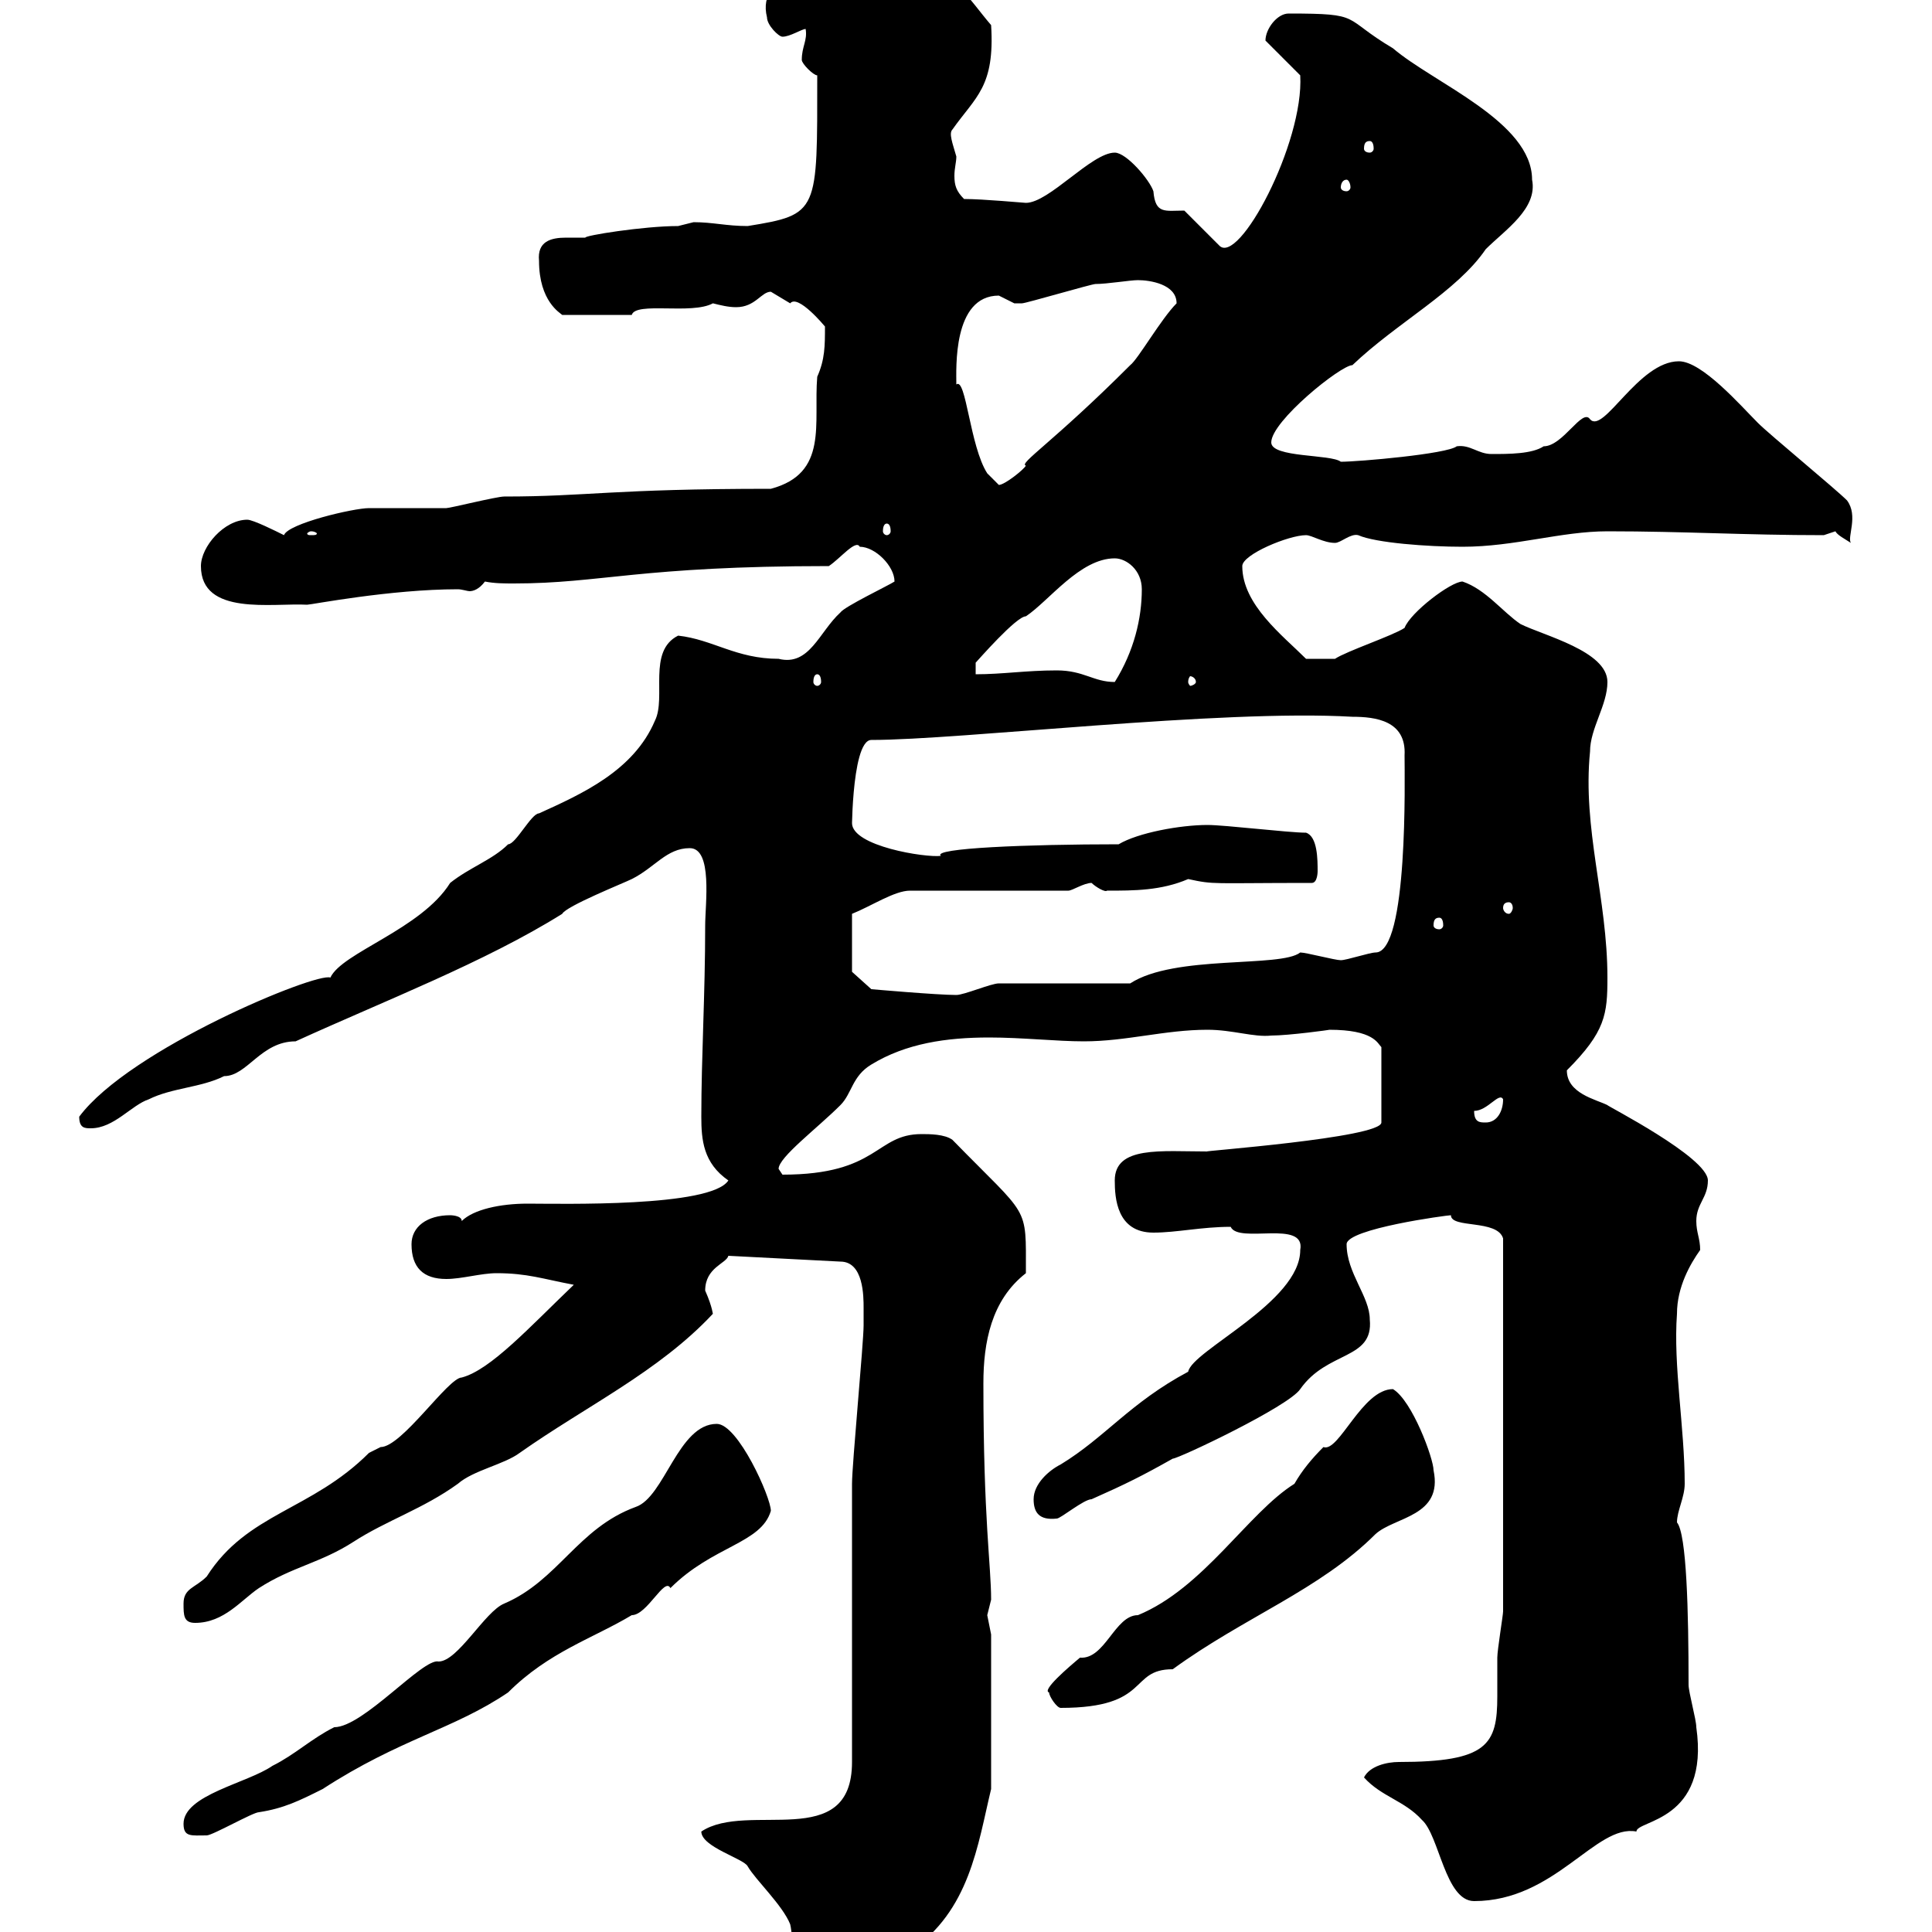 <svg xmlns="http://www.w3.org/2000/svg" xmlns:xlink="http://www.w3.org/1999/xlink" width="300" height="300"><path d="M108.90 284.40C108.90 286.80 115.50 288.60 116.10 289.80C117.30 291.90 121.50 295.80 122.70 298.80C123.30 301.20 122.70 307.80 126.90 307.80C133.80 307.80 135.30 302.40 141.30 303C150.60 296.70 151.80 286.50 153.90 277.80L153.90 253.80C153.90 253.80 153.30 250.80 153.30 250.80C153.30 250.80 153.90 248.40 153.90 248.40C153.90 243 152.70 236.10 152.70 214.80C152.70 208.50 153.90 201.90 159.30 197.70C159.30 186.90 159.90 189.30 147.90 177C146.70 176.10 144.30 176.10 143.10 176.10C135.90 176.10 136.50 182.40 121.50 182.40C121.50 182.40 120.90 181.50 120.90 181.50C120.90 179.70 126.90 175.20 130.50 171.60C132.30 169.80 132.30 167.10 135.30 165.30C140.70 162 147 161.10 153.60 161.10C158.70 161.10 164.10 161.70 168.30 161.70C174.90 161.70 180.90 159.90 187.50 159.90C191.40 159.90 194.70 161.10 197.40 160.80C200.10 160.80 206.70 159.90 206.40 159.90C213.30 159.90 213.90 162 214.50 162.60L214.50 174.30C214.50 176.70 185.70 178.80 187.50 178.80C180.30 178.80 173.10 177.90 173.10 183.30C173.10 186 173.40 191.40 179.10 191.40C182.70 191.40 186.60 190.50 191.10 190.50C192.30 193.20 202.80 189.30 201.90 194.10C201.90 202.20 185.10 209.70 184.50 213C175.50 217.80 171.60 223.20 164.70 227.40C162.90 228.30 160.50 230.40 160.50 232.80C160.50 234.90 161.40 236.10 164.10 235.80C164.70 235.80 168.30 232.80 169.50 232.80C174.90 230.40 177.30 229.20 182.10 226.50C183 226.50 200.10 218.40 201.90 215.70C206.10 209.70 213.30 211.20 212.70 204.90C212.70 201.30 209.10 197.70 209.10 193.20C209.10 190.80 224.70 188.70 225.30 188.70C225.30 190.80 232.50 189.30 233.40 192.30L233.40 250.20C233.40 250.80 232.50 256.20 232.50 257.40C232.50 259.20 232.50 261.30 232.50 263.40C232.50 270.90 231 273.60 217.20 273.60C215.40 273.60 212.70 274.20 211.80 276C214.50 279 218.10 279.60 220.80 282.60C223.50 285 224.40 295.20 228.90 295.20C241.50 295.20 247.80 283.20 254.10 284.40C254.10 282.60 265.50 282.90 263.40 268.20C263.40 267 262.20 262.80 262.20 261.60C262.20 250.20 261.90 238.20 260.40 236.40C260.40 234.60 261.60 232.50 261.60 230.40C261.60 221.70 259.80 212.10 260.40 204C260.40 199.80 262.50 196.20 264 194.10C264 192.30 263.40 191.40 263.40 189.60C263.40 186.90 265.20 186 265.20 183.30C265.20 179.70 249.30 171.60 249.60 171.60C247.80 170.70 243.30 169.80 243.30 166.20C249.30 160.20 249.60 157.50 249.60 151.80C249.60 139.50 245.70 128.70 246.90 116.70C246.90 113.10 249.60 109.50 249.60 105.90C249.60 101.10 239.70 98.70 236.10 96.90C233.40 95.10 230.70 91.50 227.10 90.30C225.30 90.30 219 95.10 218.10 97.50C216.30 98.70 209.10 101.10 207.30 102.30C205.80 102.30 203.70 102.30 202.80 102.30C199.20 98.70 192.90 93.90 192.90 87.90C192.90 86.10 200.10 83.10 202.80 83.10C203.70 83.10 205.50 84.30 207.30 84.30C208.20 84.30 209.70 82.80 210.90 83.10C213.60 84.30 221.70 84.90 227.10 84.90C235.20 84.90 242.40 82.50 249.60 82.50C261.60 82.50 270.90 83.10 283.20 83.10C283.20 83.10 285 82.50 285 82.50C285.30 83.10 286.50 83.70 287.40 84.30C286.80 83.40 288.60 80.10 286.80 77.70C285 75.90 274.80 67.50 273 65.70C270.30 63 264.30 56.10 260.70 56.10C254.40 56.10 249 67.50 246.90 65.10C245.70 63.30 242.70 69.30 239.70 69.30C237.90 70.50 234.30 70.50 231.60 70.50C229.50 70.50 228.30 69 226.20 69.30C224.70 70.50 210.90 71.70 208.20 71.70C206.70 70.50 197.40 71.10 197.40 68.70C197.40 65.40 208.20 56.70 210 56.70C216.90 50.10 226.20 45.30 230.70 38.70C233.70 35.70 238.80 32.40 237.90 27.90C237.90 18.90 222.60 12.90 216.30 7.50C208.20 2.70 211.80 2.10 200.10 2.10C198.30 2.10 196.50 4.50 196.50 6.30L201.90 11.70C202.50 22.20 192.30 41.40 189.30 38.10L183.90 32.70C180.90 32.70 179.40 33.30 179.10 29.70C178.50 27.90 174.90 23.70 173.10 23.70C169.50 23.70 162.90 31.50 159.30 31.50C159 31.50 152.70 30.90 149.70 30.90C148.50 29.70 148.20 28.80 148.20 27.30C148.20 26.10 148.50 25.20 148.50 24.30C147.90 22.20 147.30 20.70 147.90 20.10C151.50 15 154.50 13.50 153.90 3.90C150.30-0.30 148.20-4.50 142.50-4.50C139.20-6.90 137.40-8.10 133.50-8.10C128.10-5.70 117.30-4.50 119.10 2.70C119.10 3.90 120.90 5.70 121.50 5.70C122.70 5.70 124.50 4.50 125.10 4.50C125.40 6.30 124.50 7.20 124.50 9.30C124.50 9.90 126.30 11.70 126.90 11.70C126.90 33 127.20 33.30 116.10 35.10C112.80 35.10 110.70 34.50 107.70 34.50C107.70 34.50 105.30 35.10 105.30 35.10C99.90 35.10 90.60 36.60 90.90 36.90C90.30 36.90 89.10 36.90 87.90 36.90C85.50 36.90 83.40 37.50 83.70 40.50C83.70 46.80 87 48.60 87.30 48.90L98.10 48.90C98.70 46.80 107.40 48.90 110.70 47.10C111.90 47.40 113.10 47.70 114.30 47.70C117.30 47.70 118.20 45.30 119.70 45.30C119.70 45.30 122.70 47.10 122.70 47.10C123.90 45.60 128.10 50.70 128.10 50.70C128.10 53.70 128.10 55.80 126.90 58.50C126.30 65.70 128.70 73.50 119.70 75.90C95.10 75.90 91.20 77.10 78.30 77.10C77.10 77.10 69.90 78.90 69.30 78.90C68.10 78.90 58.50 78.90 57.30 78.90C54.90 78.90 44.70 81.30 44.10 83.10C42.90 82.50 39.30 80.70 38.40 80.70C34.80 80.70 31.20 84.90 31.20 87.90C31.20 95.70 42.30 93.60 47.70 93.90C48.30 93.90 60.60 91.50 71.10 91.50C71.70 91.50 72.60 91.80 72.90 91.80C73.50 91.80 74.40 91.50 75.30 90.30C76.80 90.60 78.30 90.60 79.80 90.60C93.30 90.60 99.30 87.90 128.70 87.90C130.50 86.70 132.90 83.70 133.50 84.90C135.90 84.90 138.90 87.90 138.90 90.30C138 90.90 131.10 94.20 130.50 95.10C127.20 98.10 125.70 103.50 120.90 102.30C114.30 102.30 110.70 99.30 105.30 98.70C100.50 101.10 103.50 108.30 101.70 111.90C98.40 119.70 90.30 123.30 83.70 126.30C82.50 126.30 80.10 131.10 78.90 131.10C76.50 133.50 72.90 134.70 69.90 137.10C65.40 144.30 53.10 147.90 51.30 151.80C49.20 150.90 20.10 162.90 12.30 173.40C12.30 175.20 13.20 175.20 14.10 175.20C17.70 175.20 20.40 171.60 23.10 170.70C26.70 168.90 31.20 168.90 34.80 167.10C38.40 167.10 40.50 161.70 45.90 161.70C59.70 155.40 75.30 149.40 87.30 141.90C87.90 140.70 96.90 137.10 98.10 136.50C101.70 134.70 103.50 131.70 107.10 131.70C110.70 131.70 109.50 140.40 109.50 143.70C109.50 154.50 108.90 164.10 108.90 173.40C108.90 177 109.20 180.60 113.10 183.30C110.40 187.50 87 186.90 81.90 186.90C77.70 186.90 73.50 187.80 71.70 189.60C71.70 188.70 69.90 188.70 69.90 188.70C66.30 188.70 63.90 190.50 63.90 193.20C63.90 196.80 65.70 198.60 69.30 198.60C71.70 198.60 74.70 197.70 77.10 197.70C81.90 197.70 84.30 198.60 89.10 199.50C82.20 206.10 76.20 212.70 71.70 213.90C69.60 213.90 62.40 224.70 59.10 224.70C59.10 224.70 57.30 225.60 57.30 225.60C48.30 234.60 38.40 234.90 32.10 244.80C30.30 246.60 28.50 246.60 28.50 249C28.50 250.80 28.50 252 30.30 252C34.80 252 37.50 248.40 40.20 246.60C45.30 243.30 49.80 242.70 54.90 239.40C60 236.10 65.70 234.30 71.10 230.40C73.50 228.30 78.30 227.40 80.70 225.60C90.90 218.40 102.30 213 110.70 204C110.70 204.30 110.70 203.10 109.50 200.40C109.50 196.80 112.80 196.20 113.10 195L130.50 195.90C134.10 195.90 134.10 201.30 134.10 203.10C134.10 204 134.10 205.80 134.10 205.80C134.10 208.50 132.30 227.40 132.30 230.40C132.30 236.40 132.30 267 132.30 273.60C132.30 287.70 116.10 279.60 108.90 284.40ZM28.50 283.20C28.50 285.30 29.70 285 32.10 285C33 285 39.30 281.40 40.20 281.40C44.10 280.80 46.50 279.60 50.10 277.80C62.10 270 70.50 268.50 78.90 262.80C85.20 256.50 92.10 254.40 98.10 250.80C100.50 250.80 103.20 244.80 104.10 246.60C110.70 240 118.20 239.70 119.70 234.60C119.70 232.50 114.60 221.10 111.30 221.10C105.30 221.10 103.20 232.50 98.70 234C89.70 237.30 86.70 245.40 78.30 249C75.30 250.20 71.10 258 68.10 258C65.70 257.40 56.40 268.20 51.90 268.20C48.30 270 45.90 272.40 42.30 274.20C38.40 276.90 28.50 278.70 28.50 283.20ZM162.90 262.80C162.90 263.40 164.10 265.20 164.70 265.20C178.80 265.20 175.20 259.20 182.10 259.20C193.20 251.10 204.90 246.90 213.60 238.20C216.60 235.50 224.10 235.50 222.60 228.30C222.60 226.50 219.30 217.50 216.30 215.70C211.50 215.70 207.90 225.60 205.50 224.70C203.70 226.50 202.20 228.30 201 230.40C193.80 234.90 186.90 246.60 176.70 250.80C173.10 250.80 171.60 257.70 167.70 257.40C165.90 258.90 161.70 262.50 162.90 262.80ZM228.90 172.50C231 172.50 232.80 169.50 233.40 170.70C233.40 172.50 232.50 174.30 230.70 174.30C229.80 174.30 228.90 174.30 228.90 172.50ZM132.30 150.90L132.30 141.90C135.30 140.70 138.90 138.30 141.30 138.30L165.90 138.30C166.50 138.30 168.30 137.10 169.50 137.10C170.10 137.70 171.60 138.60 171.90 138.30C176.10 138.30 180.30 138.30 184.50 136.50C188.70 137.40 187.80 137.10 203.70 137.10C204.60 137.10 204.60 135.30 204.60 135.30C204.60 133.50 204.60 129.90 202.80 129.30C200.10 129.30 190.20 128.10 187.50 128.10C183.30 128.10 176.70 129.30 173.70 131.10C159.60 131.10 144.60 131.70 146.10 132.90C143.70 133.20 132.30 131.40 132.30 127.80C132.30 132.30 132 114.90 135.30 114.90C149.10 114.90 189.60 110.10 210 111.30C213.60 111.30 218.40 111.90 218.10 117.30C218.10 120.60 218.70 147.90 213.60 147.90C212.70 147.90 209.10 149.10 208.20 149.10C207.30 149.10 202.80 147.90 201.90 147.90C198.90 150.30 182.40 148.20 175.50 152.70L155.10 152.70C153.90 152.70 149.70 154.50 148.50 154.50C145.50 154.50 135.30 153.60 135.30 153.60ZM223.50 142.50C223.80 142.50 224.10 142.80 224.10 143.70C224.10 144 223.80 144.30 223.50 144.30C222.90 144.30 222.60 144 222.60 143.70C222.60 142.80 222.90 142.50 223.50 142.50ZM234.30 140.10C234.60 140.10 234.90 140.40 234.90 141C234.90 141.30 234.60 141.90 234.30 141.90C233.70 141.90 233.40 141.30 233.40 141C233.40 140.40 233.70 140.10 234.30 140.10ZM126.90 104.70C127.20 104.70 127.50 105 127.50 105.90C127.50 106.20 127.20 106.50 126.90 106.50C126.60 106.50 126.30 106.20 126.30 105.90C126.30 105 126.60 104.70 126.90 104.70ZM164.10 104.10C159.30 104.10 155.70 104.70 151.50 104.70L151.50 102.90C151.80 102.60 157.80 95.70 159.30 95.70C162.90 93.30 167.70 86.70 173.10 86.70C174.90 86.70 177.30 88.50 177.30 91.50C177.30 96 176.10 101.10 173.10 105.90C169.80 105.90 168.30 104.10 164.10 104.10ZM185.70 105.90C185.70 106.20 185.10 106.50 184.80 106.50C184.80 106.50 184.50 106.20 184.50 105.90C184.50 105.30 184.80 105 184.80 105C185.10 105 185.70 105.30 185.70 105.90ZM48.30 82.50C48.90 82.50 49.20 82.80 49.20 82.80C49.20 83.10 48.90 83.10 48.30 83.10C48 83.10 47.70 83.10 47.70 82.80C47.70 82.80 48 82.50 48.30 82.50ZM137.70 81.30C138 81.30 138.30 81.60 138.30 82.50C138.30 82.80 138 83.10 137.70 83.10C137.40 83.10 137.10 82.80 137.10 82.50C137.10 81.60 137.40 81.30 137.70 81.30ZM153.30 73.50C150.60 69.30 150 58.50 148.50 59.70C148.50 57.30 147.90 45.90 155.10 45.90C155.10 45.90 157.50 47.10 157.50 47.10C158.70 47.10 158.70 47.10 158.70 47.10C159.30 47.10 169.50 44.10 170.10 44.10C171.90 44.10 175.50 43.50 176.70 43.50C178.50 43.50 182.70 44.10 182.70 47.10C180.30 49.50 176.70 55.80 175.50 56.70C163.50 68.70 158.10 72 159.30 72.30C159 72.90 156 75.30 155.10 75.30C155.10 75.30 153.30 73.50 153.30 73.50ZM209.10 27.90C209.40 27.90 209.70 28.50 209.70 29.10C209.70 29.40 209.40 29.70 209.10 29.70C208.50 29.70 208.20 29.40 208.20 29.10C208.20 28.50 208.50 27.90 209.10 27.90ZM212.70 21.90C213 21.90 213.30 22.20 213.30 23.10C213.30 23.40 213 23.70 212.70 23.70C212.10 23.70 211.80 23.40 211.80 23.10C211.80 22.20 212.10 21.90 212.70 21.90Z"/></svg>